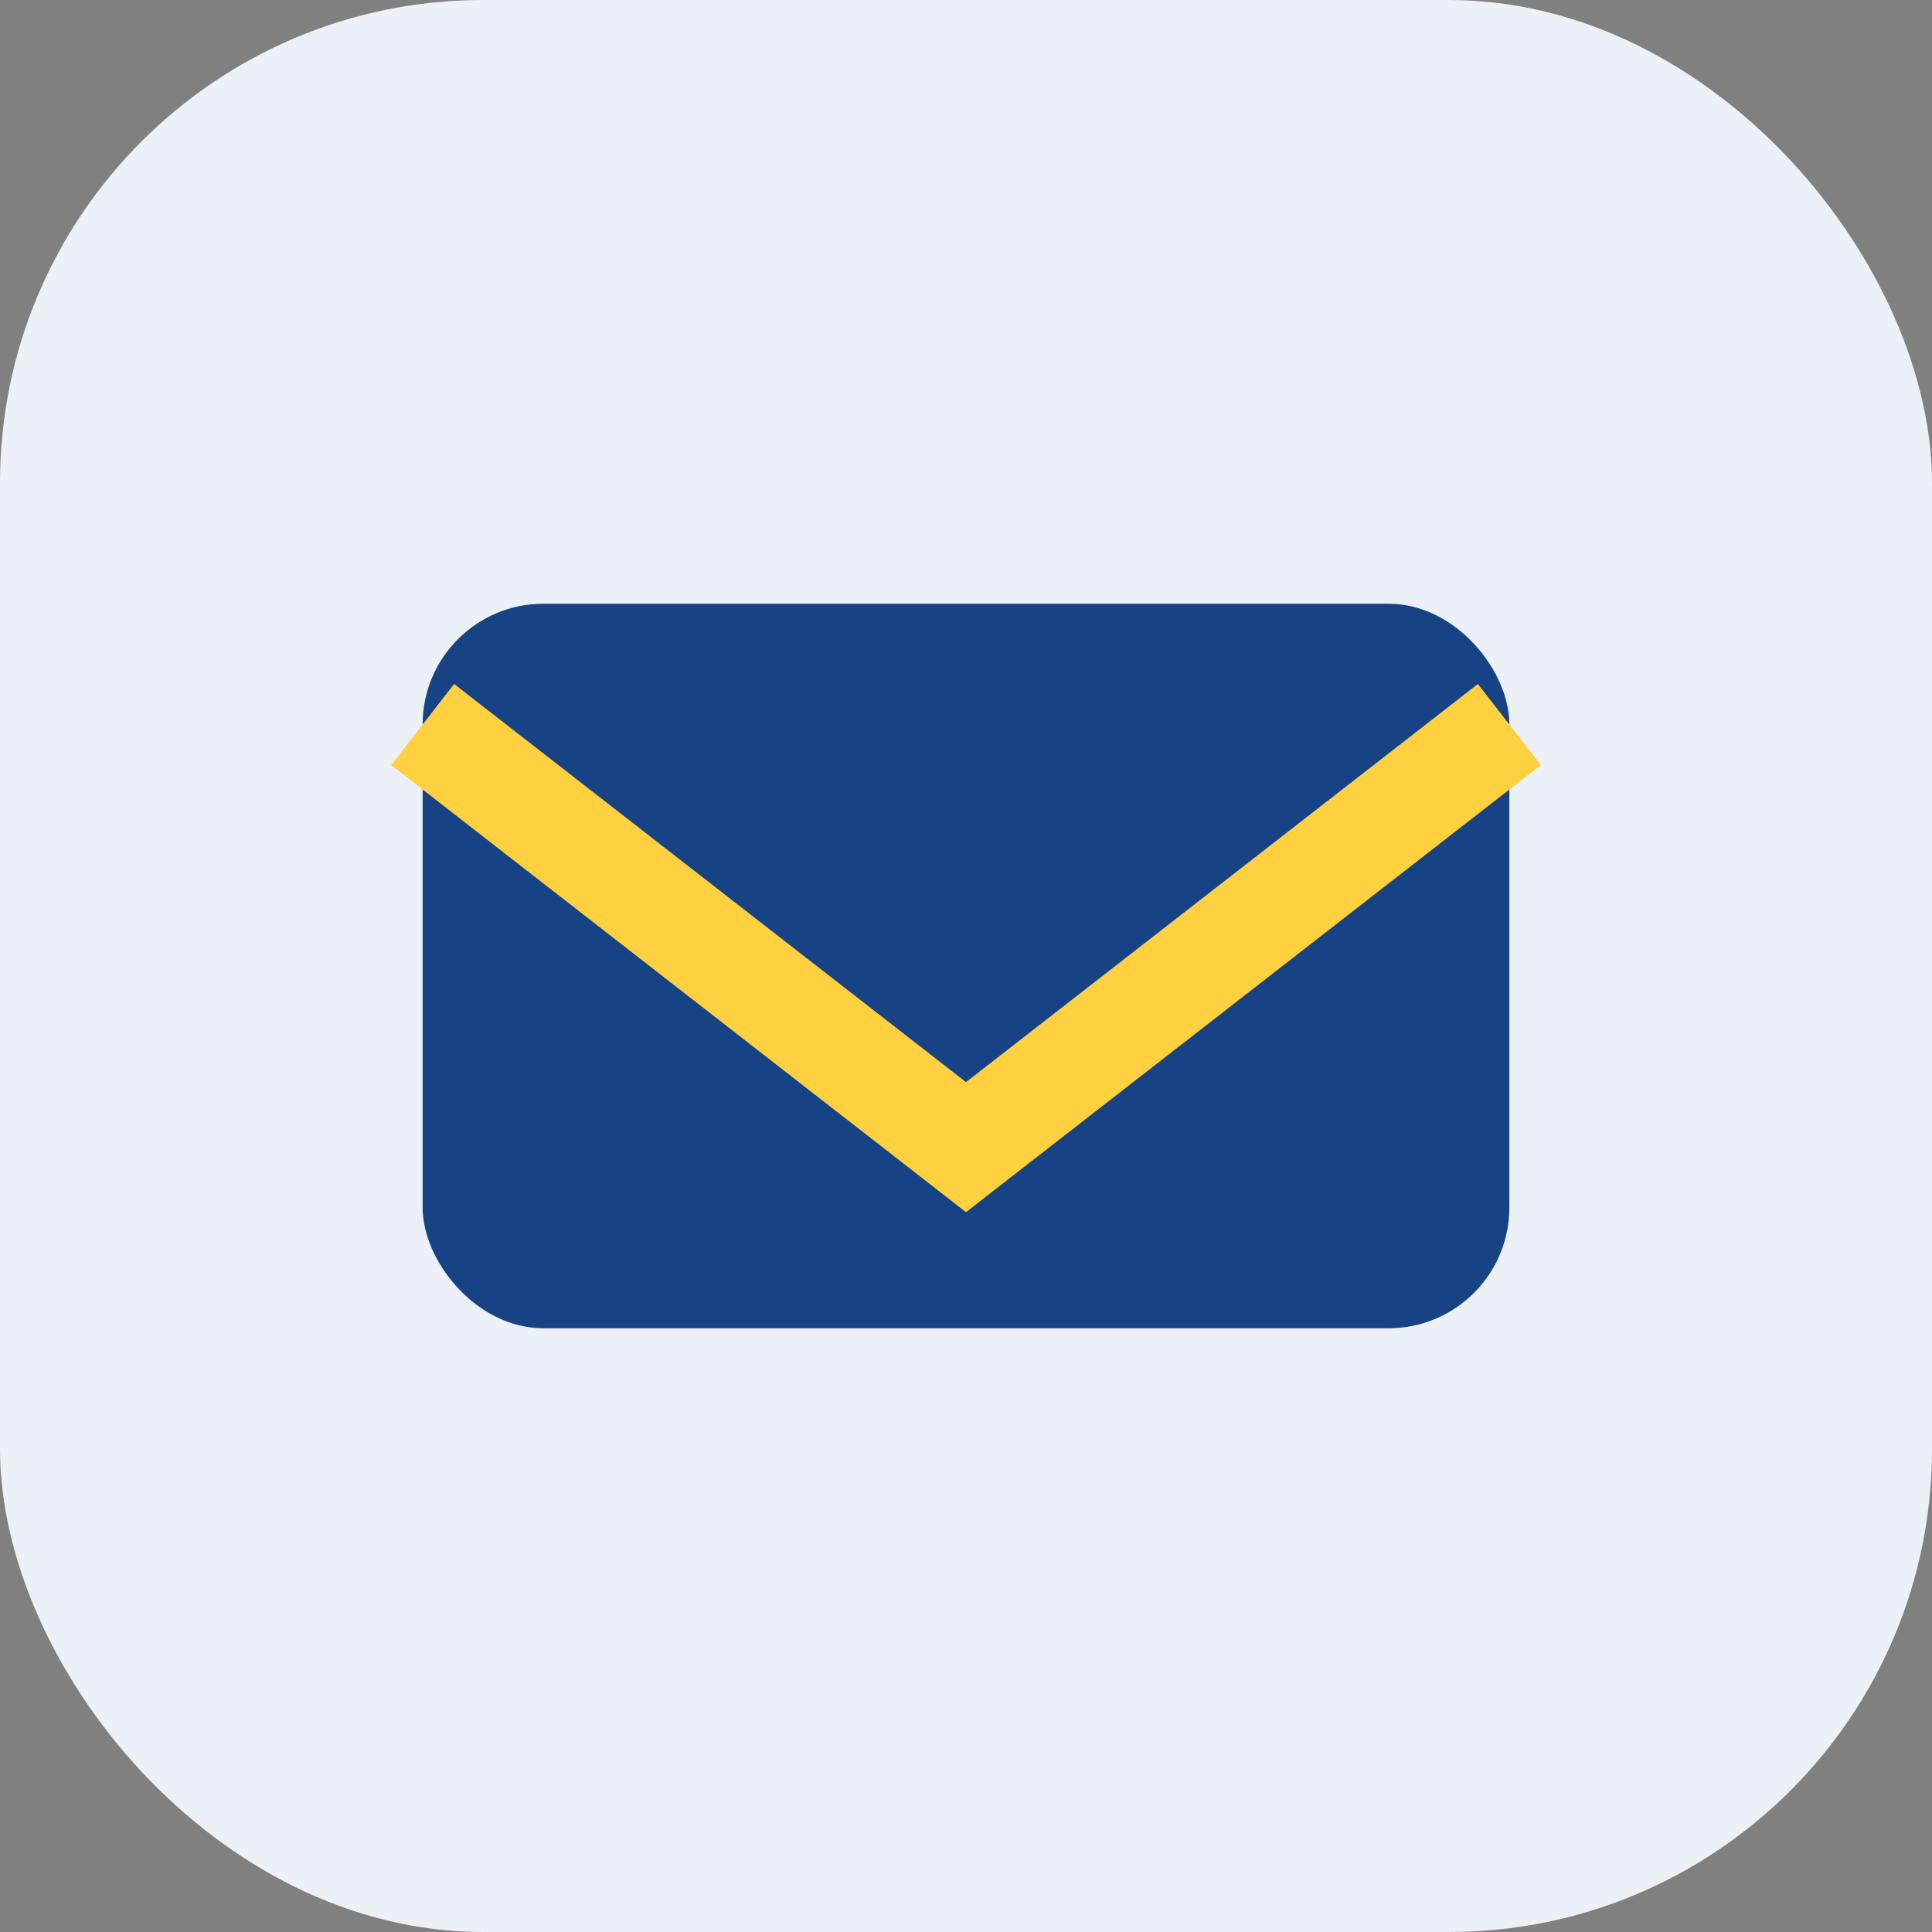 <?xml version="1.0" encoding="UTF-8"?>
<svg xmlns="http://www.w3.org/2000/svg" width="32" height="32" viewBox="0 0 32 32"><rect x="0" y="0" width="32" height="32" fill="#808080" stroke="none"/><rect width="32" height="32" rx="8" fill="#ECF1F7"/><rect x="7" y="10" width="18" height="12" rx="2" fill="#174284"/><path d="M7 12l9 7 9-7" stroke="#FFD140" stroke-width="1.7" fill="none"/></svg>